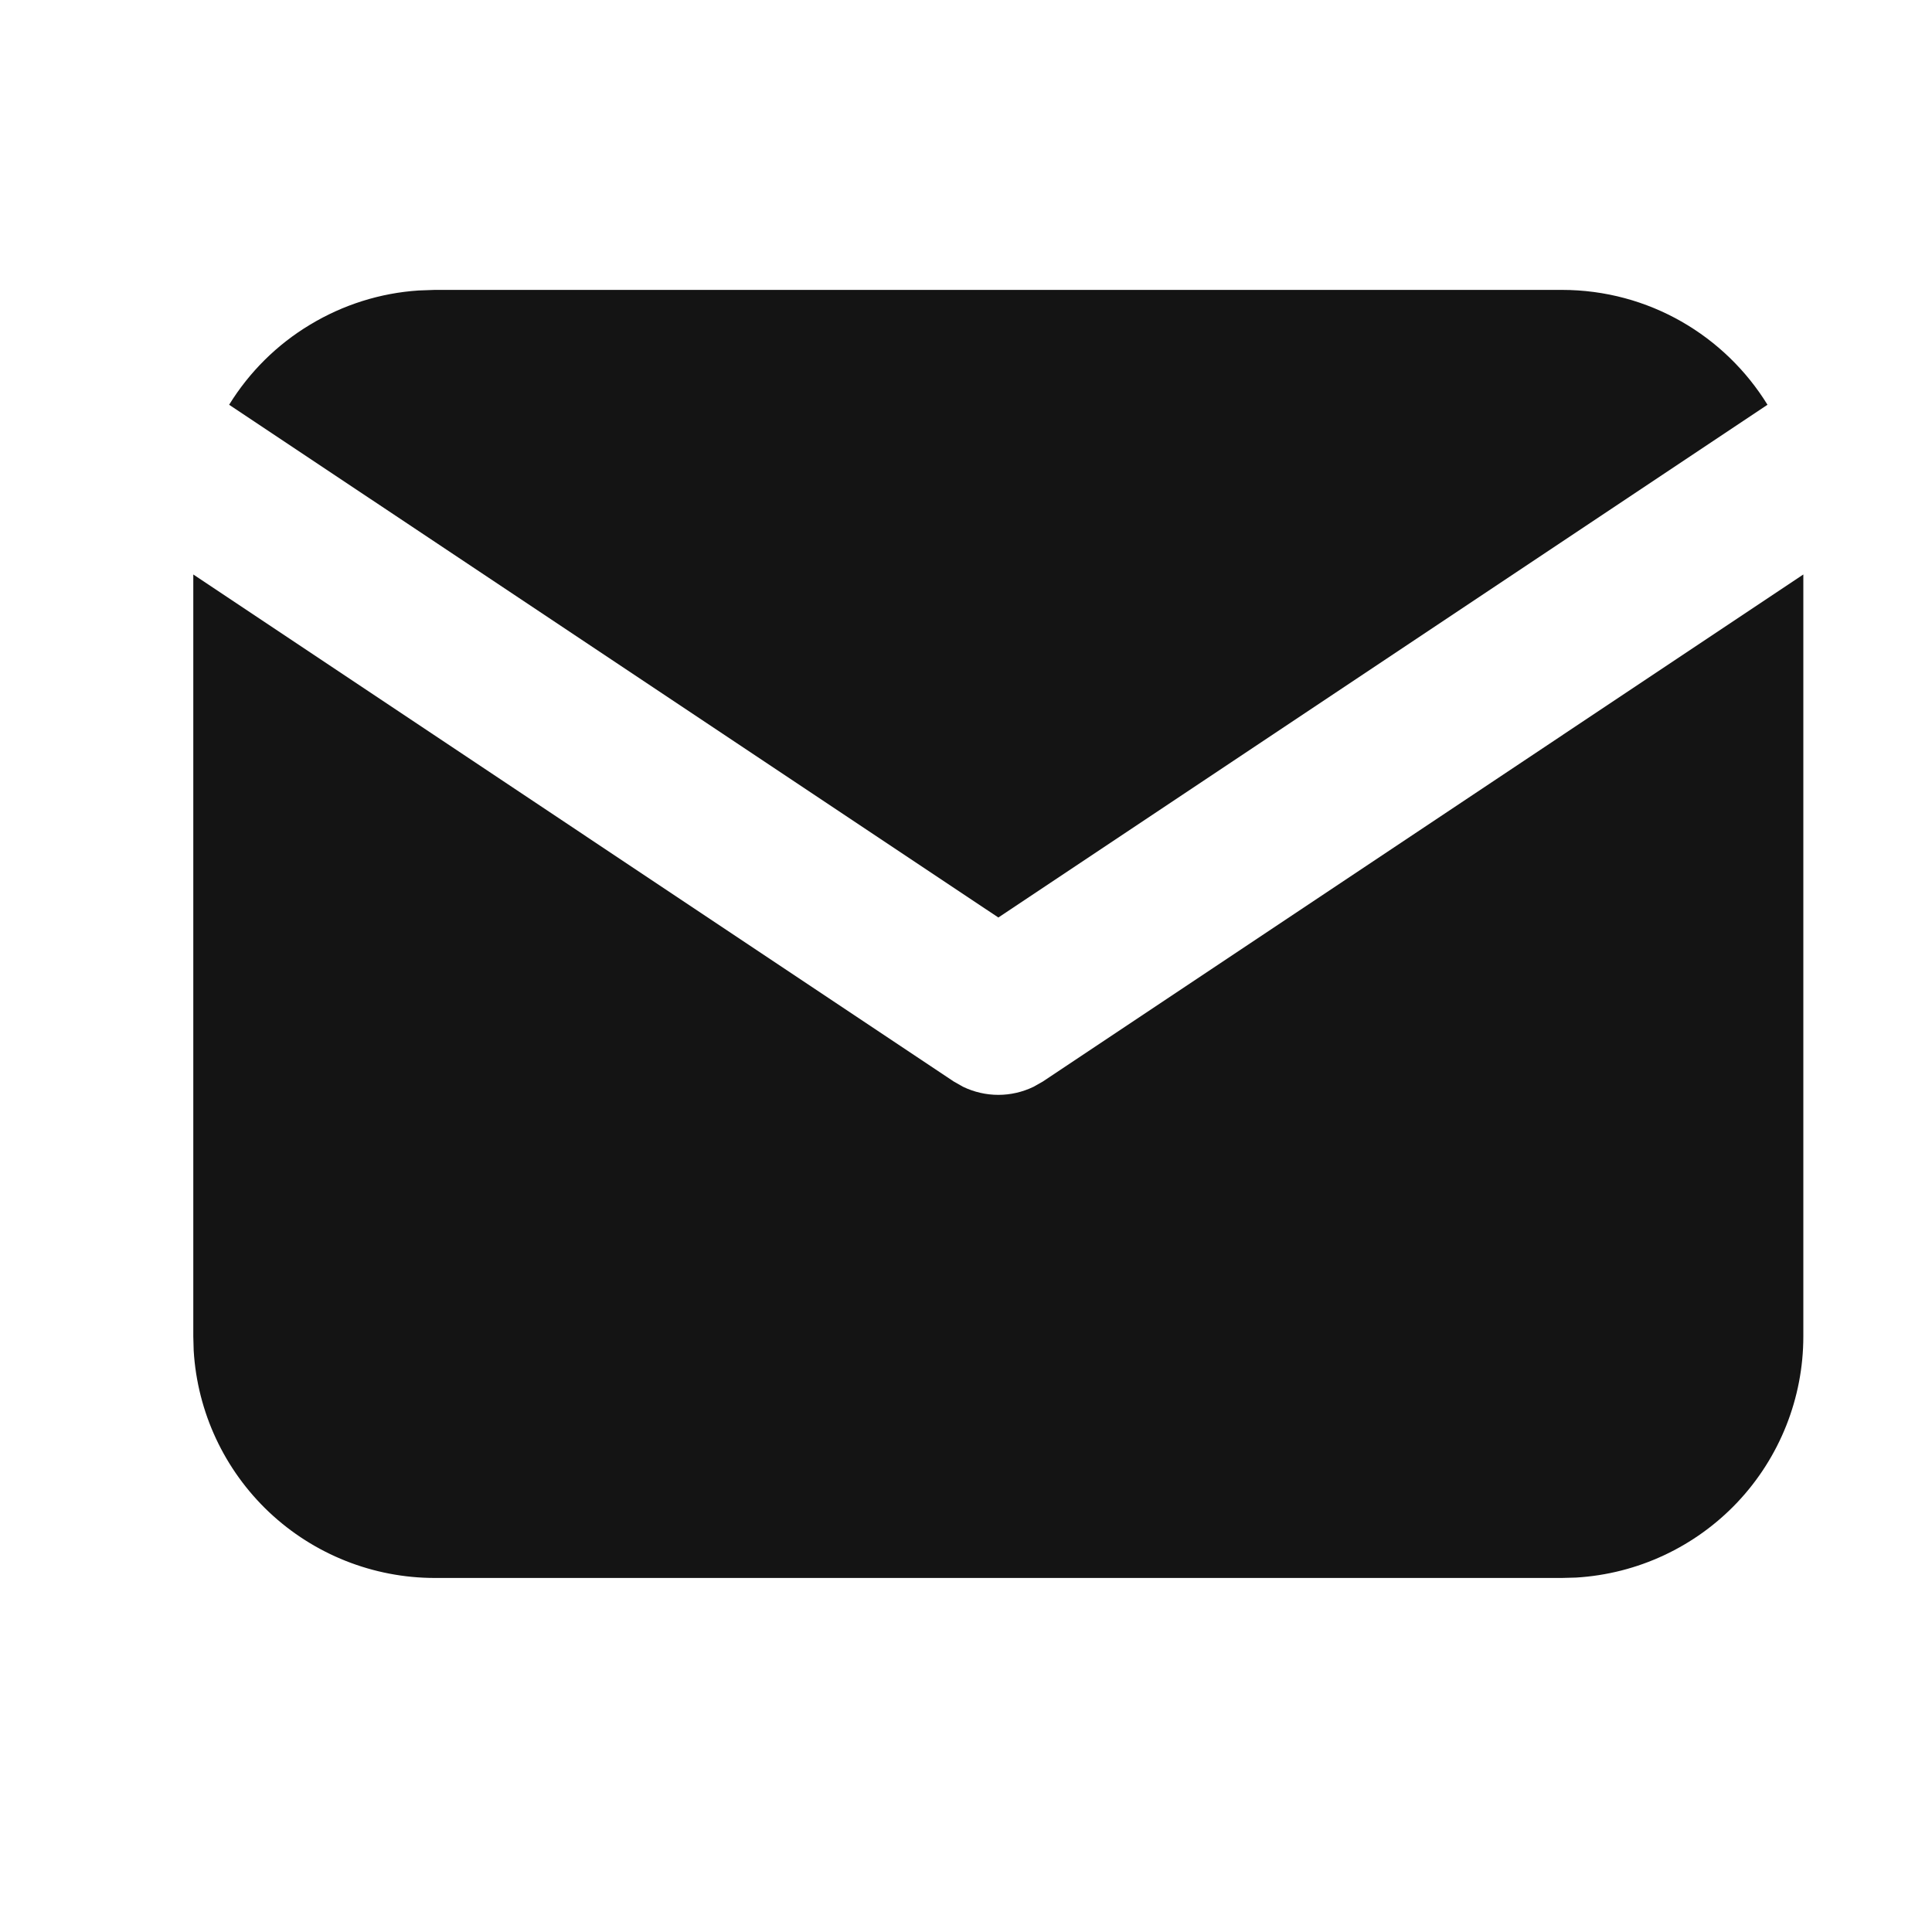 <svg width="20" height="20" viewBox="0 0 20 20" fill="none" xmlns="http://www.w3.org/2000/svg">
<path d="M18.668 5.947V13.835C18.668 14.472 18.424 15.086 17.987 15.55C17.549 16.014 16.951 16.293 16.315 16.331L16.168 16.335H4.501C3.864 16.335 3.25 16.091 2.786 15.654C2.322 15.216 2.043 14.618 2.005 13.981L2.001 13.835V5.947L9.872 11.195L9.969 11.25C10.083 11.305 10.208 11.334 10.335 11.334C10.461 11.334 10.586 11.305 10.7 11.25L10.797 11.195L18.668 5.947Z" fill="#141414"/>
<path d="M16.168 3.001C17.068 3.001 17.857 3.476 18.297 4.19L10.335 9.498L2.372 4.19C2.581 3.851 2.868 3.566 3.21 3.361C3.551 3.155 3.936 3.033 4.334 3.007L4.501 3.001H16.168Z" fill="#141414"/>
</svg>
